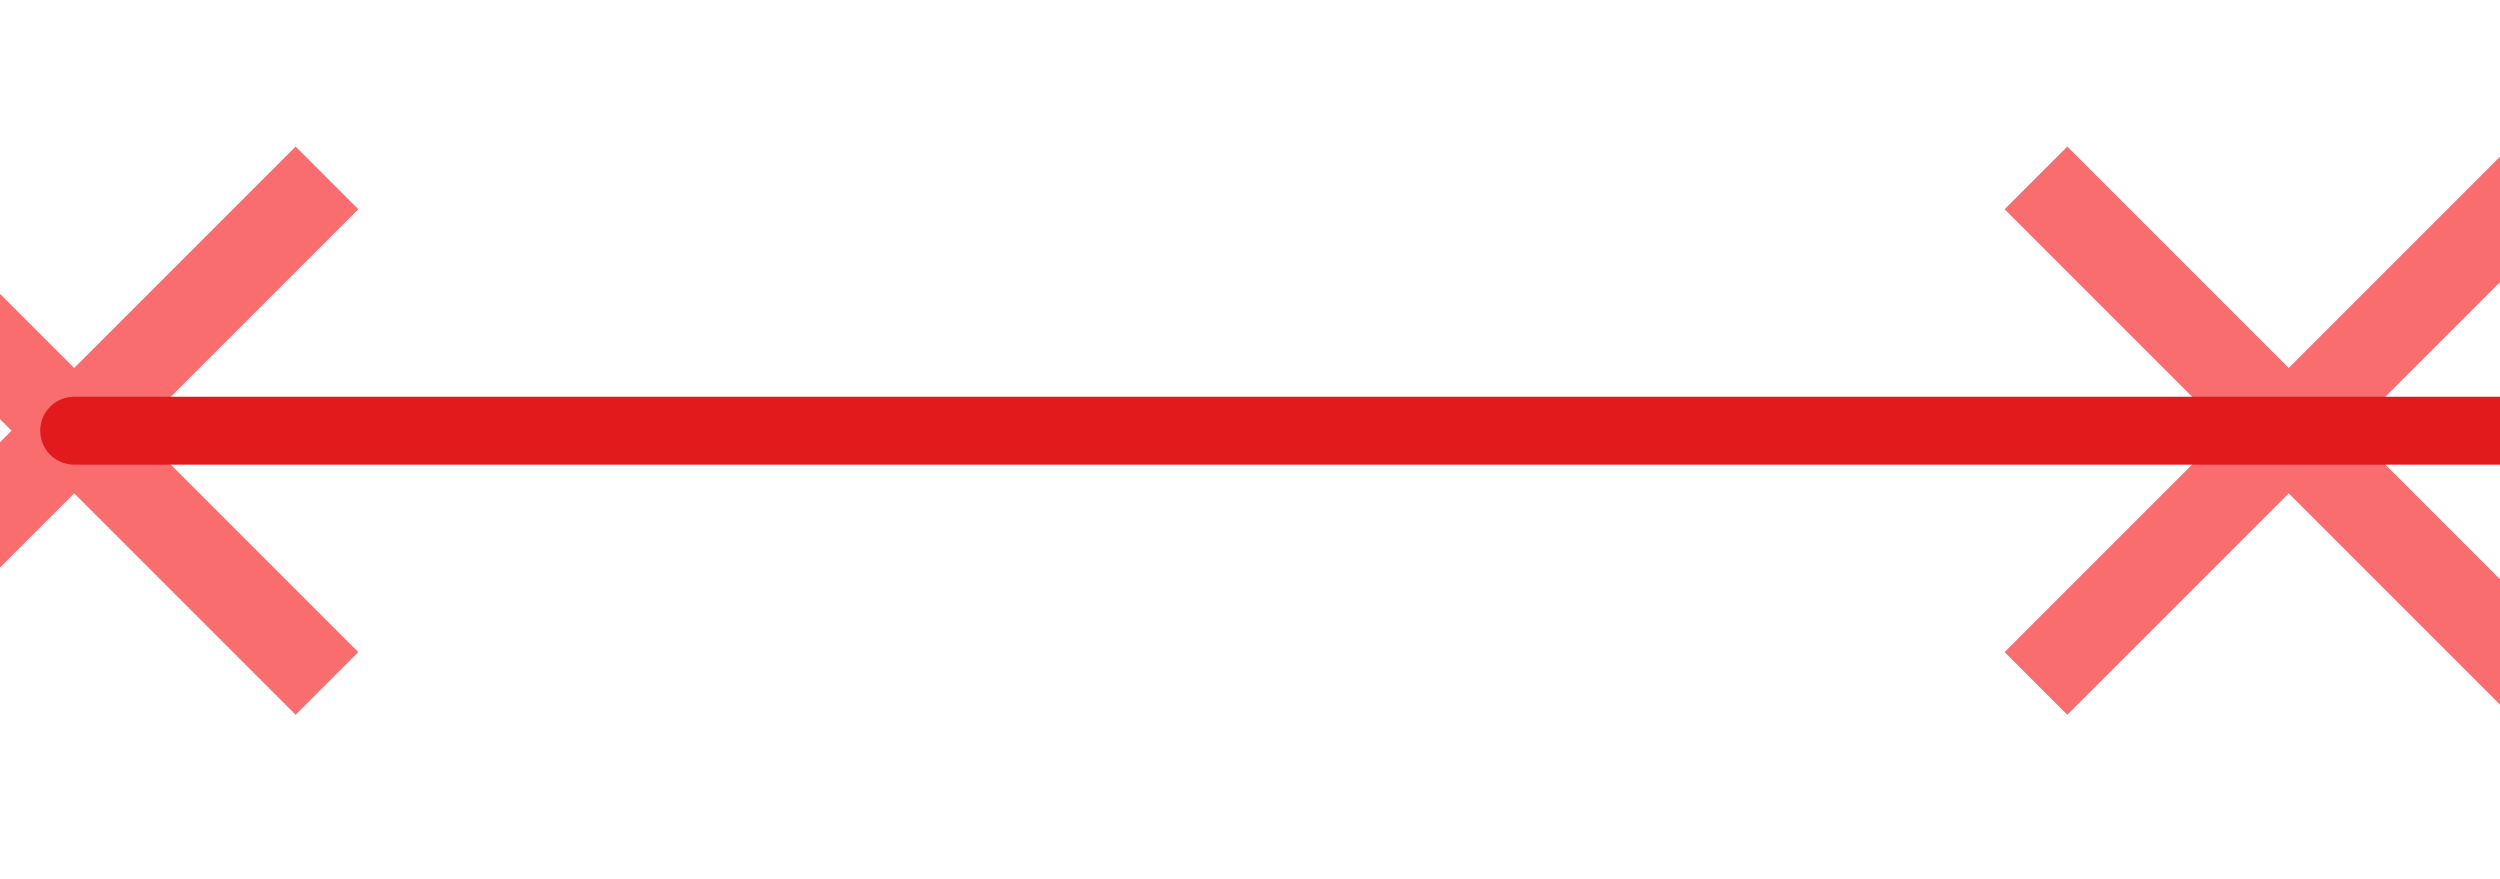 <?xml version="1.0" encoding="UTF-8" standalone="no"?>
<svg
   xmlns:dc="http://purl.org/dc/elements/1.1/"
   xmlns:cc="http://creativecommons.org/ns#"
   xmlns:rdf="http://www.w3.org/1999/02/22-rdf-syntax-ns#"
   xmlns:svg="http://www.w3.org/2000/svg"
   xmlns="http://www.w3.org/2000/svg"
   xmlns:sodipodi="http://sodipodi.sourceforge.net/DTD/sodipodi-0.dtd"
   xmlns:inkscape="http://www.inkscape.org/namespaces/inkscape"
   width="42.667"
   height="15"
   viewBox="0 0 32 11.25"
   version="1.2"
   id="svg22"
   sodipodi:docname="LINE_EB_TR_X.svg"
   inkscape:version="0.92.2 (5c3e80d, 2017-08-06)">
  <sodipodi:namedview
     pagecolor="#ffffff"
     bordercolor="#666666"
     borderopacity="1"
     objecttolerance="10"
     gridtolerance="10"
     guidetolerance="10"
     inkscape:pageopacity="0"
     inkscape:pageshadow="2"
     inkscape:window-width="1920"
     inkscape:window-height="1027"
     id="namedview24"
     showgrid="false"
     units="px"
     inkscape:zoom="5.5312444"
     inkscape:cx="21.333355"
     inkscape:cy="21.333355"
     inkscape:window-x="1912"
     inkscape:window-y="-8"
     inkscape:window-maximized="1"
     inkscape:current-layer="svg22" />
  <title
     id="title2">Qt SVG Document</title>
  <desc
     id="desc4">Generated with Qt</desc>
  <defs
     id="defs6" />
  <g
     id="g20"
     style="fill:none;fill-rule:evenodd;stroke:#000000;stroke-width:1;stroke-linecap:square;stroke-linejoin:bevel"
     transform="translate(0.949,-10.987)">
    <g
       font-size="8.25"
       font-weight="400"
       font-style="normal"
       id="g12"
       style="font-style:normal;font-weight:400;font-size:8.25px;font-family:'MS Shell Dlg 2';fill:none;stroke:#fa6d6f;stroke-width:1.134;stroke-linecap:square;stroke-linejoin:bevel;stroke-opacity:1">
      <path
         d="m 2.835,13.665 -5.669,5.669 m 5.669,0 -5.669,-5.669"
         id="path8"
         inkscape:connector-curvature="0"
         style="vector-effect:none;fill-rule:evenodd" />
      <path
         d="m 31.181,13.665 -5.669,5.669 m 5.669,0 -5.669,-5.669"
         id="path10"
         inkscape:connector-curvature="0"
         style="vector-effect:none;fill-rule:evenodd" />
    </g>
    <g
       font-size="8.25"
       font-weight="400"
       font-style="normal"
       id="g14"
       style="font-style:normal;font-weight:400;font-size:8.25px;font-family:'MS Shell Dlg 2';fill:none;stroke:#000000;stroke-width:1;stroke-linecap:square;stroke-linejoin:bevel;stroke-opacity:1" />
    <g
       font-size="8.25"
       font-weight="400"
       font-style="normal"
       id="g18"
       style="font-style:normal;font-weight:400;font-size:8.25px;font-family:'MS Shell Dlg 2';fill:none;stroke:#e31a1c;stroke-width:0.869;stroke-linecap:round;stroke-linejoin:round;stroke-opacity:1">
      <path
         d="M 0,16.5 H 32"
         id="path16"
         inkscape:connector-curvature="0"
         style="vector-effect:none;fill-rule:evenodd" />
    </g>
  </g>
</svg>
